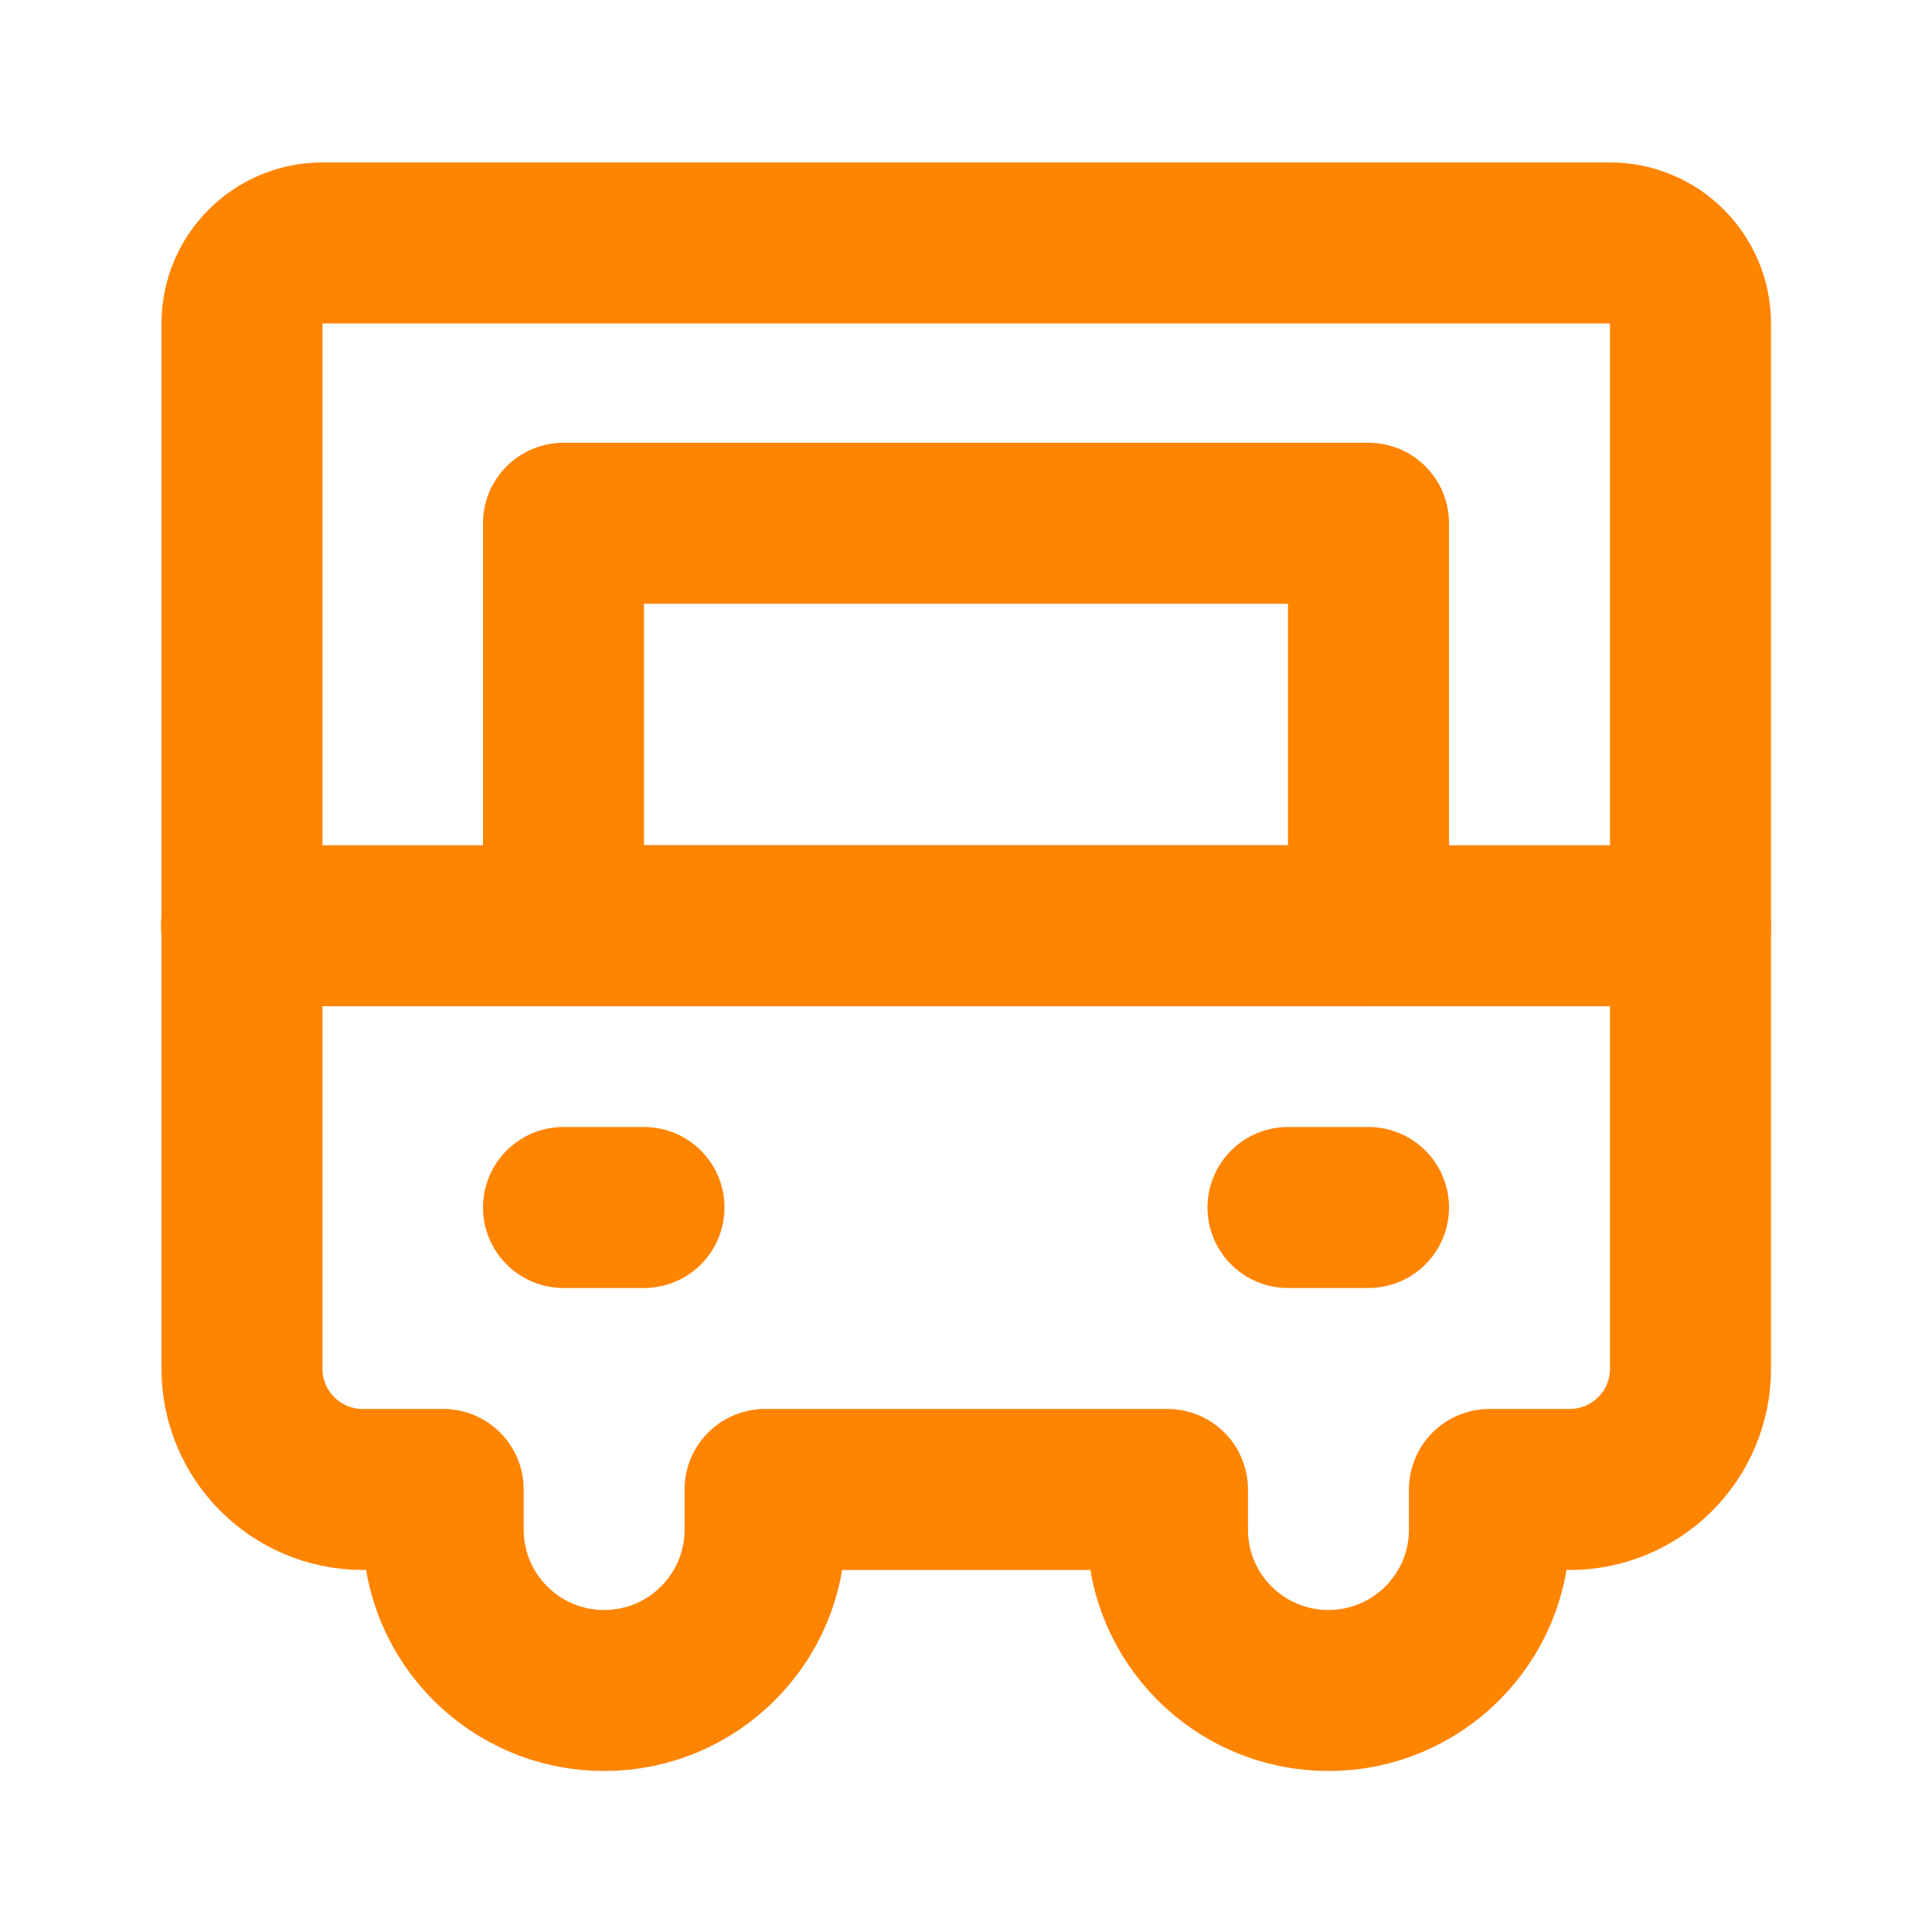 <?xml version="1.0" encoding="UTF-8"?>
<svg width="24" height="24" viewBox="0 0 48 48" fill="none" xmlns="http://www.w3.org/2000/svg">
    <path d="M6.012 34.005V8.036C6.012 6.932 6.908 6.036 8.012 6.036H40C41.105 6.036 42 6.932 42 8.036V34.005C42 35.662 40.657 37.005 39 37.005H37.005V38C37.005 40.209 35.214 42 33.005 42H33.005C30.795 42 29.005 40.209 29.005 38V37.005H19.008V38.002C19.008 40.21 17.218 42 15.01 42C12.801 42 11.011 40.21 11.011 38.002V37.005H9.012C7.356 37.005 6.012 35.662 6.012 34.005Z"
          stroke="#ff8400" stroke-width="4" stroke-linejoin="round"/>
    <path d="M42 23H6" stroke="#ff8400" stroke-width="4" stroke-linecap="round" stroke-linejoin="round"/>
    <path d="M34 13H14V23H34V13Z" fill="none" stroke="#ff8400" stroke-width="4" stroke-linecap="round" stroke-linejoin="round"/>
    <path d="M14 30H16" stroke="#ff8400" stroke-width="4" stroke-linecap="round" stroke-linejoin="round"/>
    <path d="M32 30H34" stroke="#ff8400" stroke-width="4" stroke-linecap="round" stroke-linejoin="round"/>
</svg>